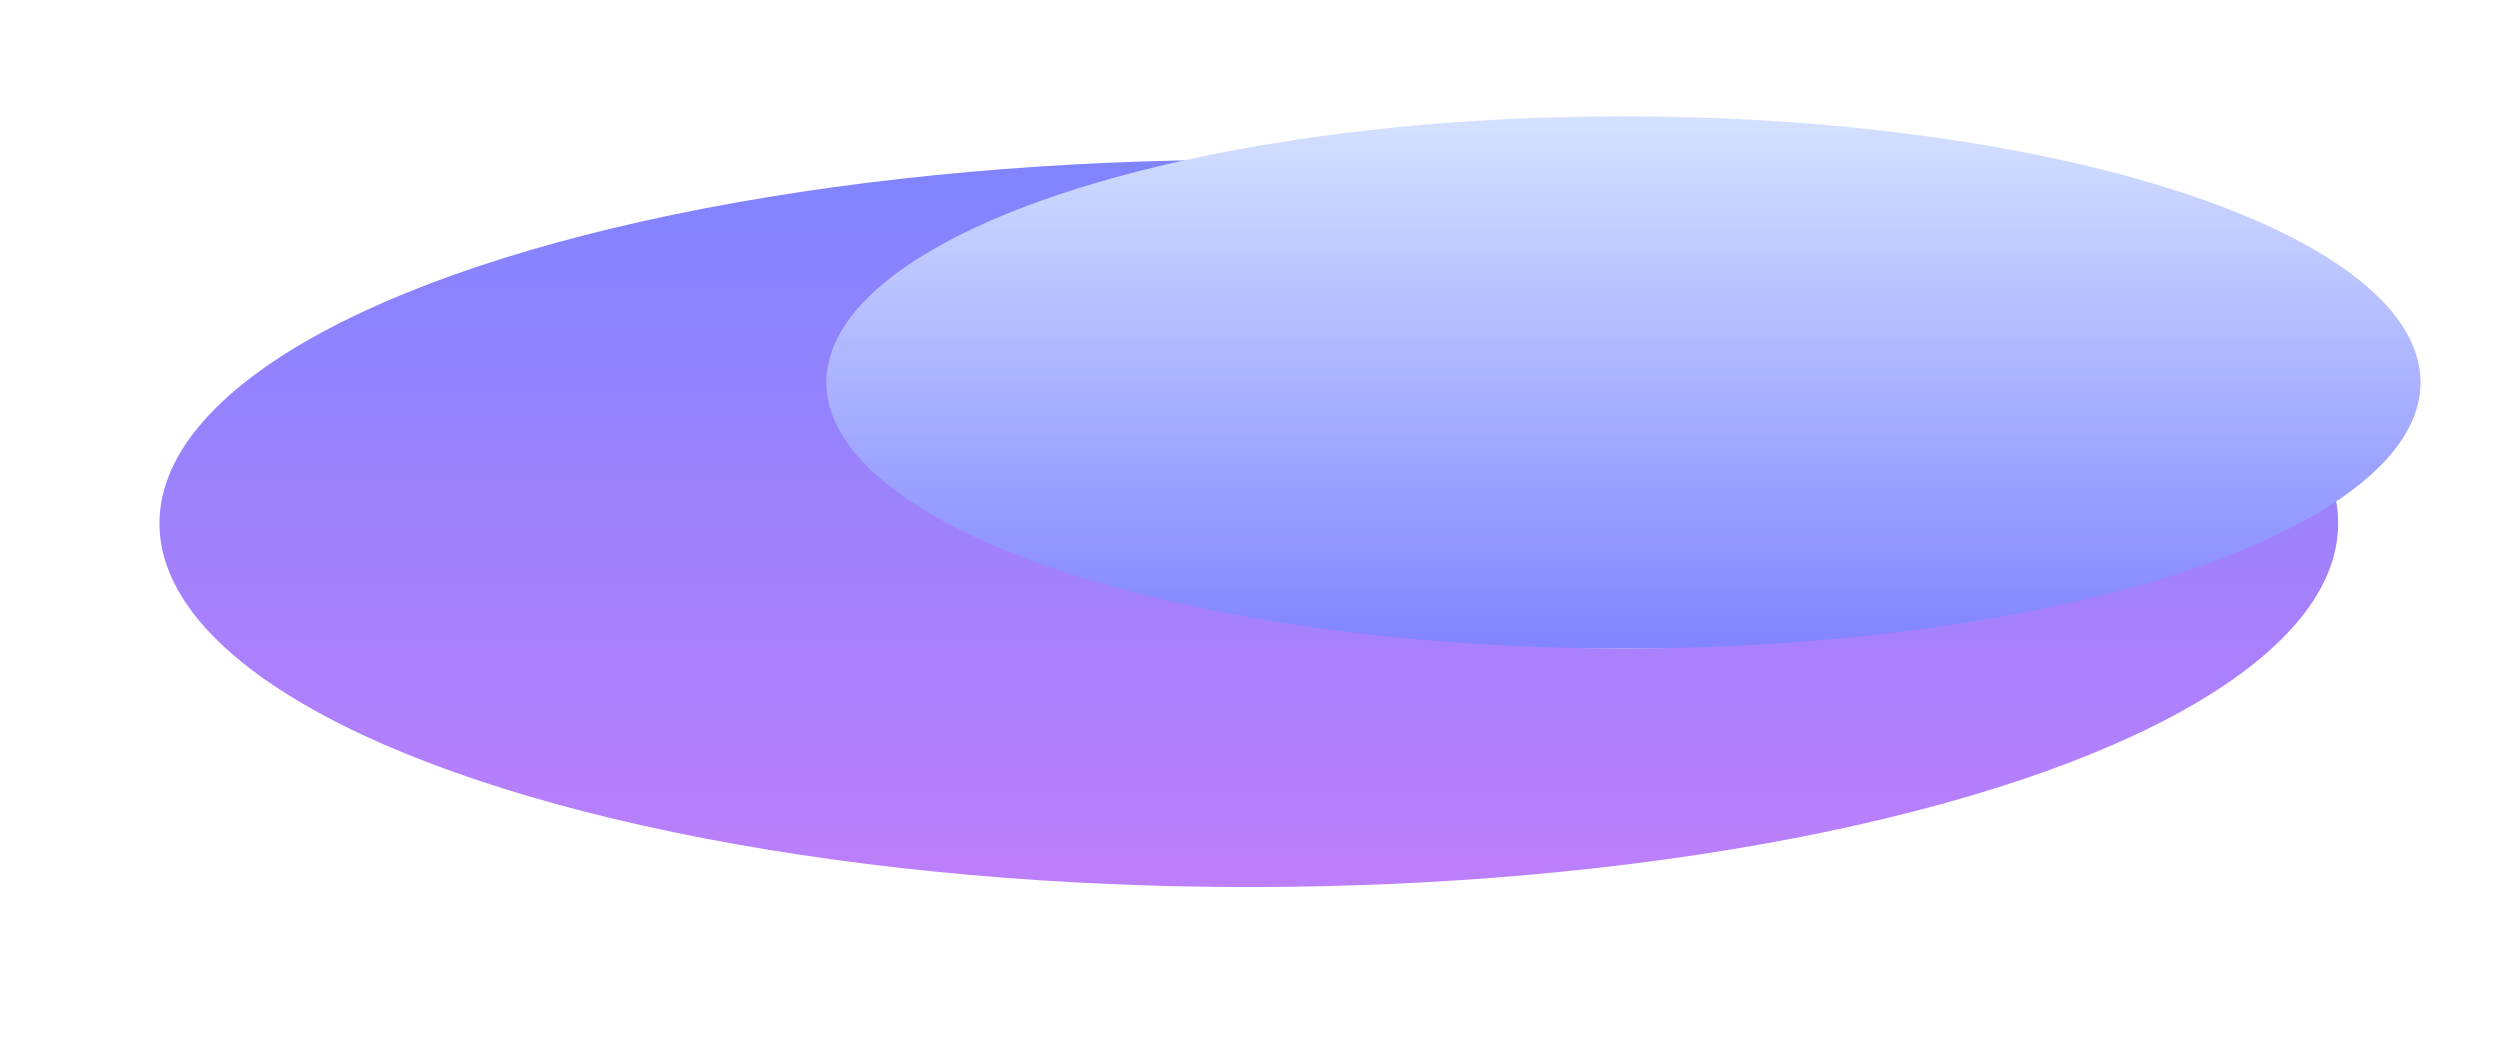 <?xml version="1.0" encoding="utf-8"?>
<svg xmlns="http://www.w3.org/2000/svg" fill="none" height="100%" overflow="visible" preserveAspectRatio="none" style="display: block;" viewBox="0 0 1505 630" width="100%">
<g id="Gradient" opacity="0.6">
<g filter="url(#filter0_f_0_27851)" id="Eclipse">
<ellipse cx="751.789" cy="315.082" fill="url(#paint0_linear_0_27851)" rx="655.789" ry="218.918"/>
</g>
<g filter="url(#filter1_f_0_27851)" id="Planet">
<ellipse cx="977.316" cy="230.184" fill="url(#paint1_linear_0_27851)" rx="479.846" ry="160.184"/>
</g>
</g>
<defs>
<filter color-interpolation-filters="sRGB" filterUnits="userSpaceOnUse" height="629.086" id="filter0_f_0_27851" width="1502.83" x="0.375" y="0.539">
<feFlood flood-opacity="0" result="BackgroundImageFix"/>
<feBlend in="SourceGraphic" in2="BackgroundImageFix" mode="normal" result="shape"/>
<feGaussianBlur result="effect1_foregroundBlur_0_27851" stdDeviation="47.812"/>
</filter>
<filter color-interpolation-filters="sRGB" filterUnits="userSpaceOnUse" height="415.993" id="filter1_f_0_27851" width="1055.32" x="449.658" y="22.188">
<feFlood flood-opacity="0" result="BackgroundImageFix"/>
<feBlend in="SourceGraphic" in2="BackgroundImageFix" mode="normal" result="shape"/>
<feGaussianBlur result="effect1_foregroundBlur_0_27851" stdDeviation="23.906"/>
</filter>
<linearGradient gradientUnits="userSpaceOnUse" id="paint0_linear_0_27851" x1="751.789" x2="751.789" y1="96.164" y2="534">
<stop stop-color="#2C32FF"/>
<stop offset="1" stop-color="#9129F9"/>
</linearGradient>
<linearGradient gradientUnits="userSpaceOnUse" id="paint1_linear_0_27851" x1="977.316" x2="977.316" y1="70" y2="390.368">
<stop stop-color="#B8CDFF"/>
<stop offset="1" stop-color="#2C32FF"/>
<stop offset="1" stop-color="#87A5FC"/>
</linearGradient>
</defs>
</svg>